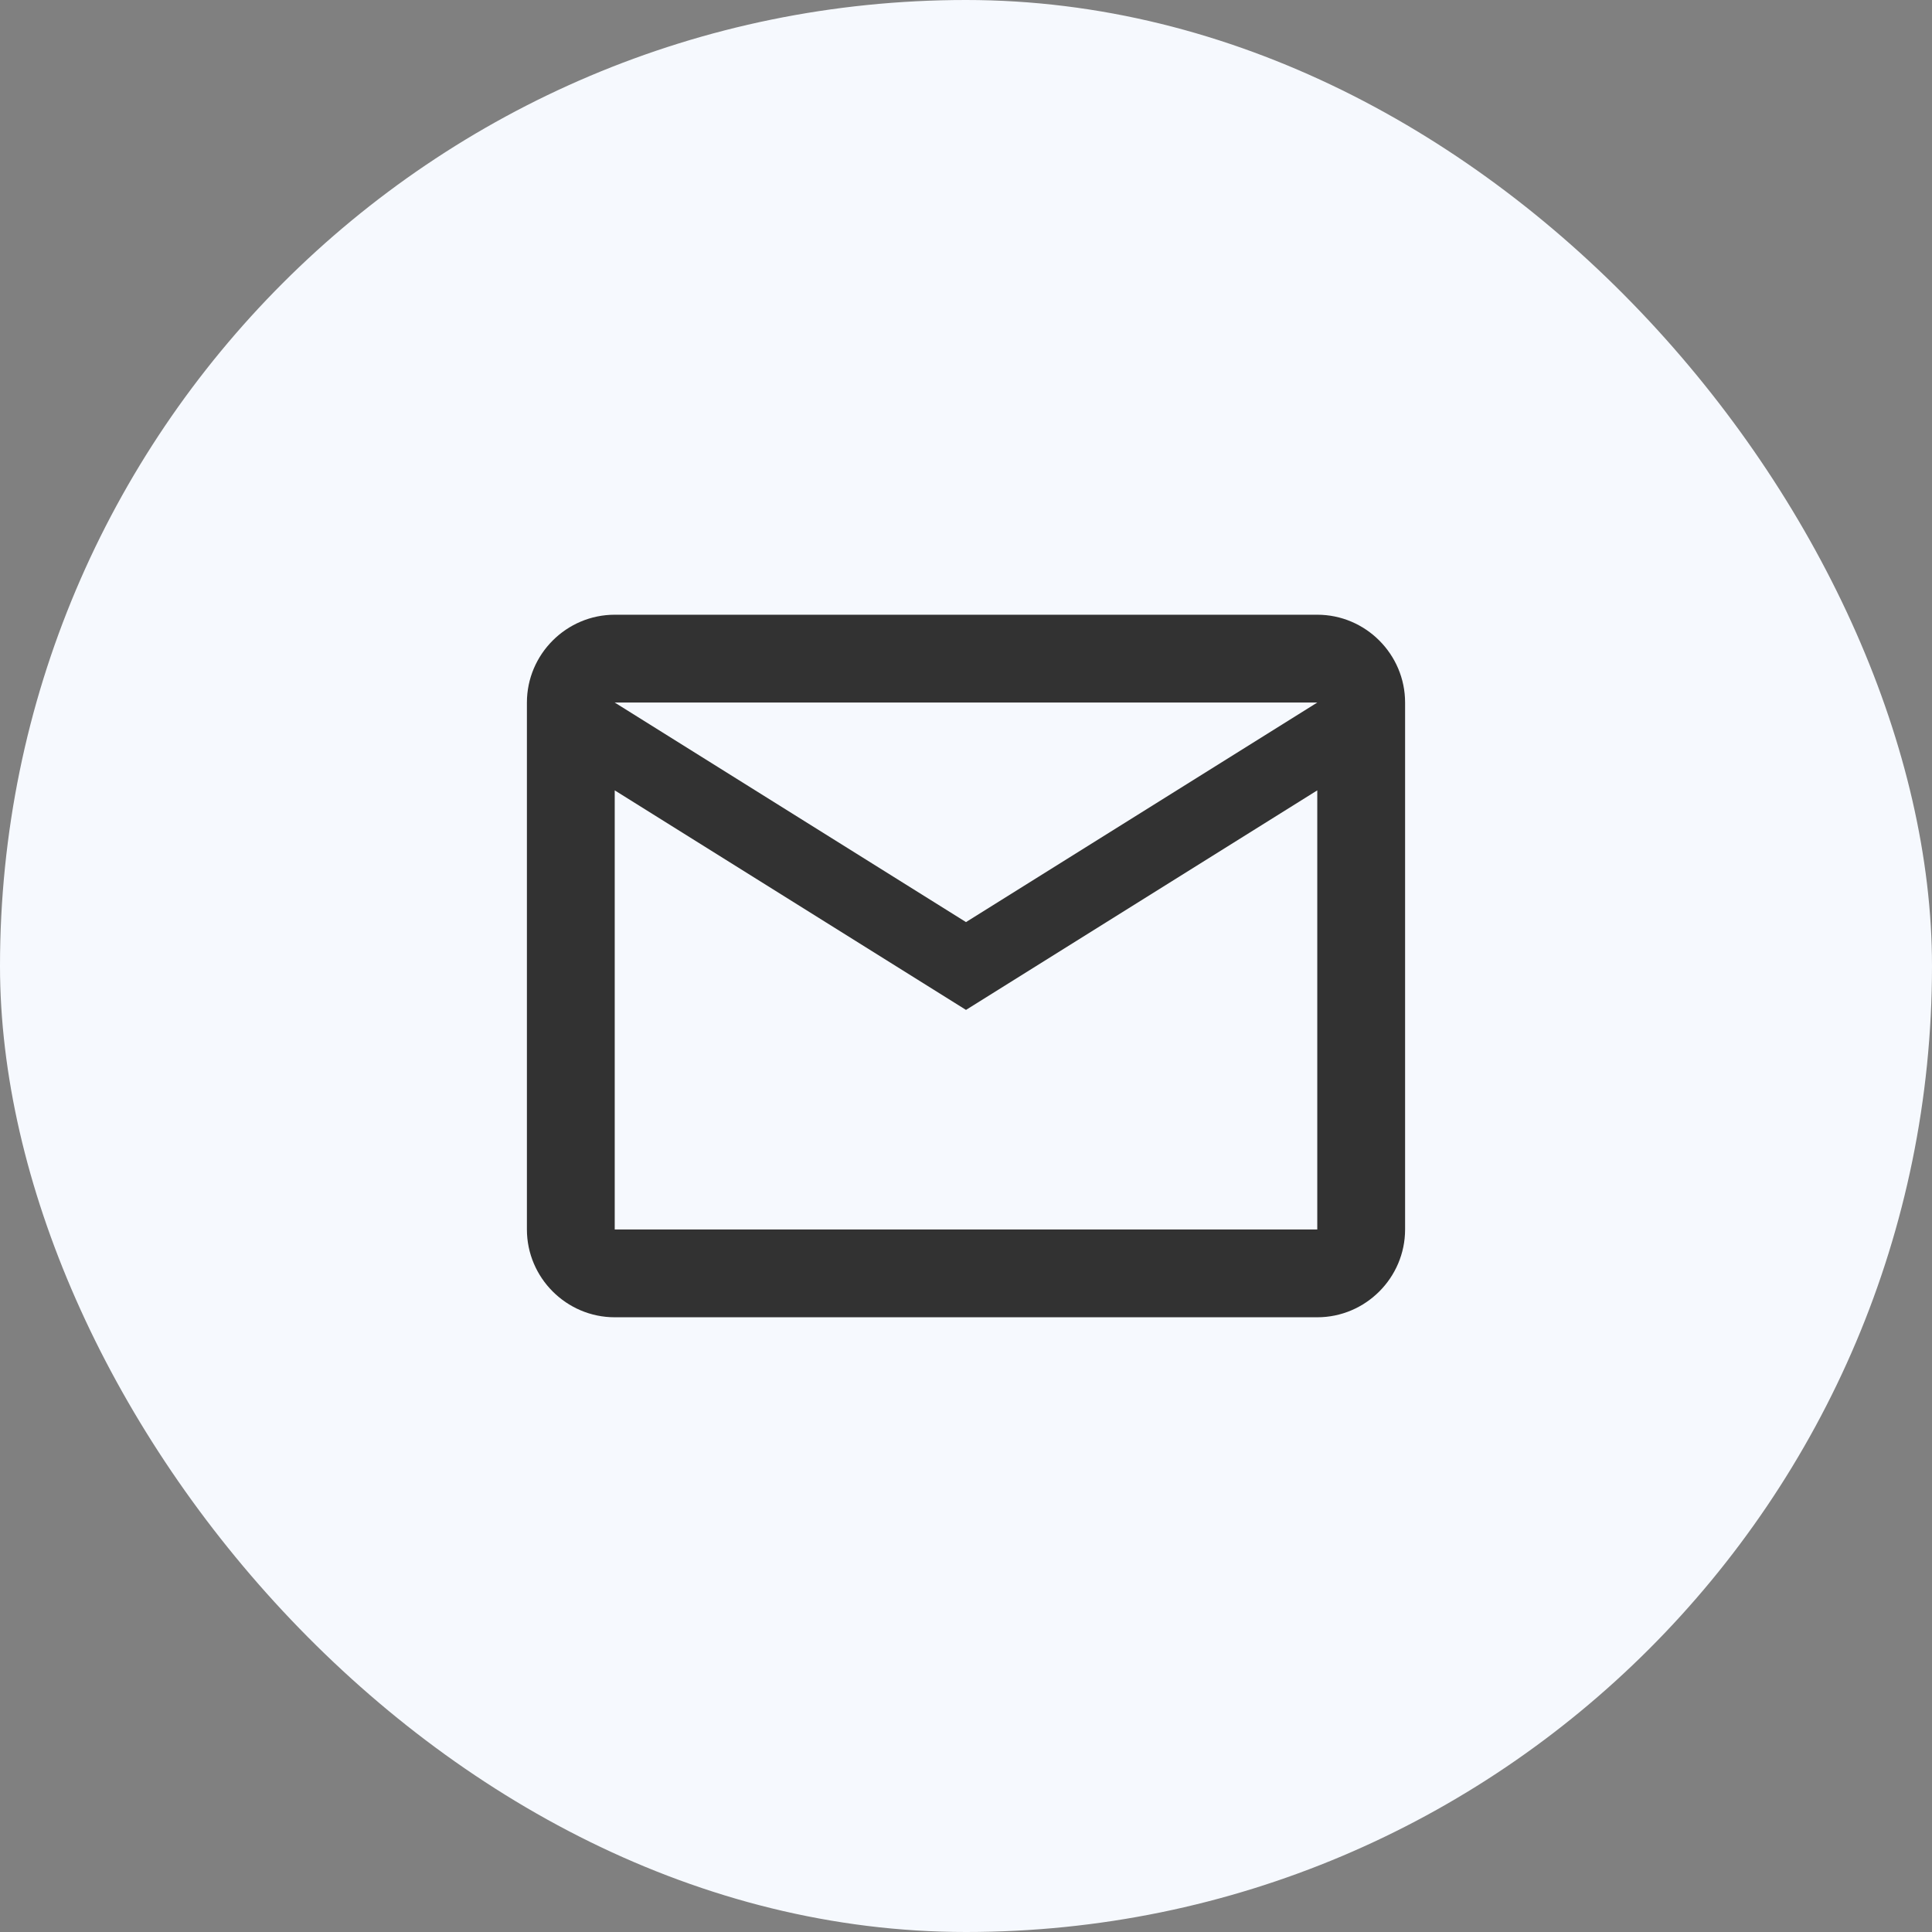 <svg width="44" height="44" viewBox="0 0 44 44" fill="none" xmlns="http://www.w3.org/2000/svg">
<rect x="0" y="0" width="44" height="44" fill="#808080" stroke="none"/>
<rect width="44" height="44" rx="22" fill="#F6F9FE"/>
<path d="M32 16C32 14.9 31.1 14 30 14H14C12.9 14 12 14.9 12 16V28C12 29.1 12.9 30 14 30H30C31.1 30 32 29.1 32 28V16ZM30 16L22 21L14 16H30ZM30 28H14V18L22 23L30 18V28Z" fill="#323232"/>
</svg>
